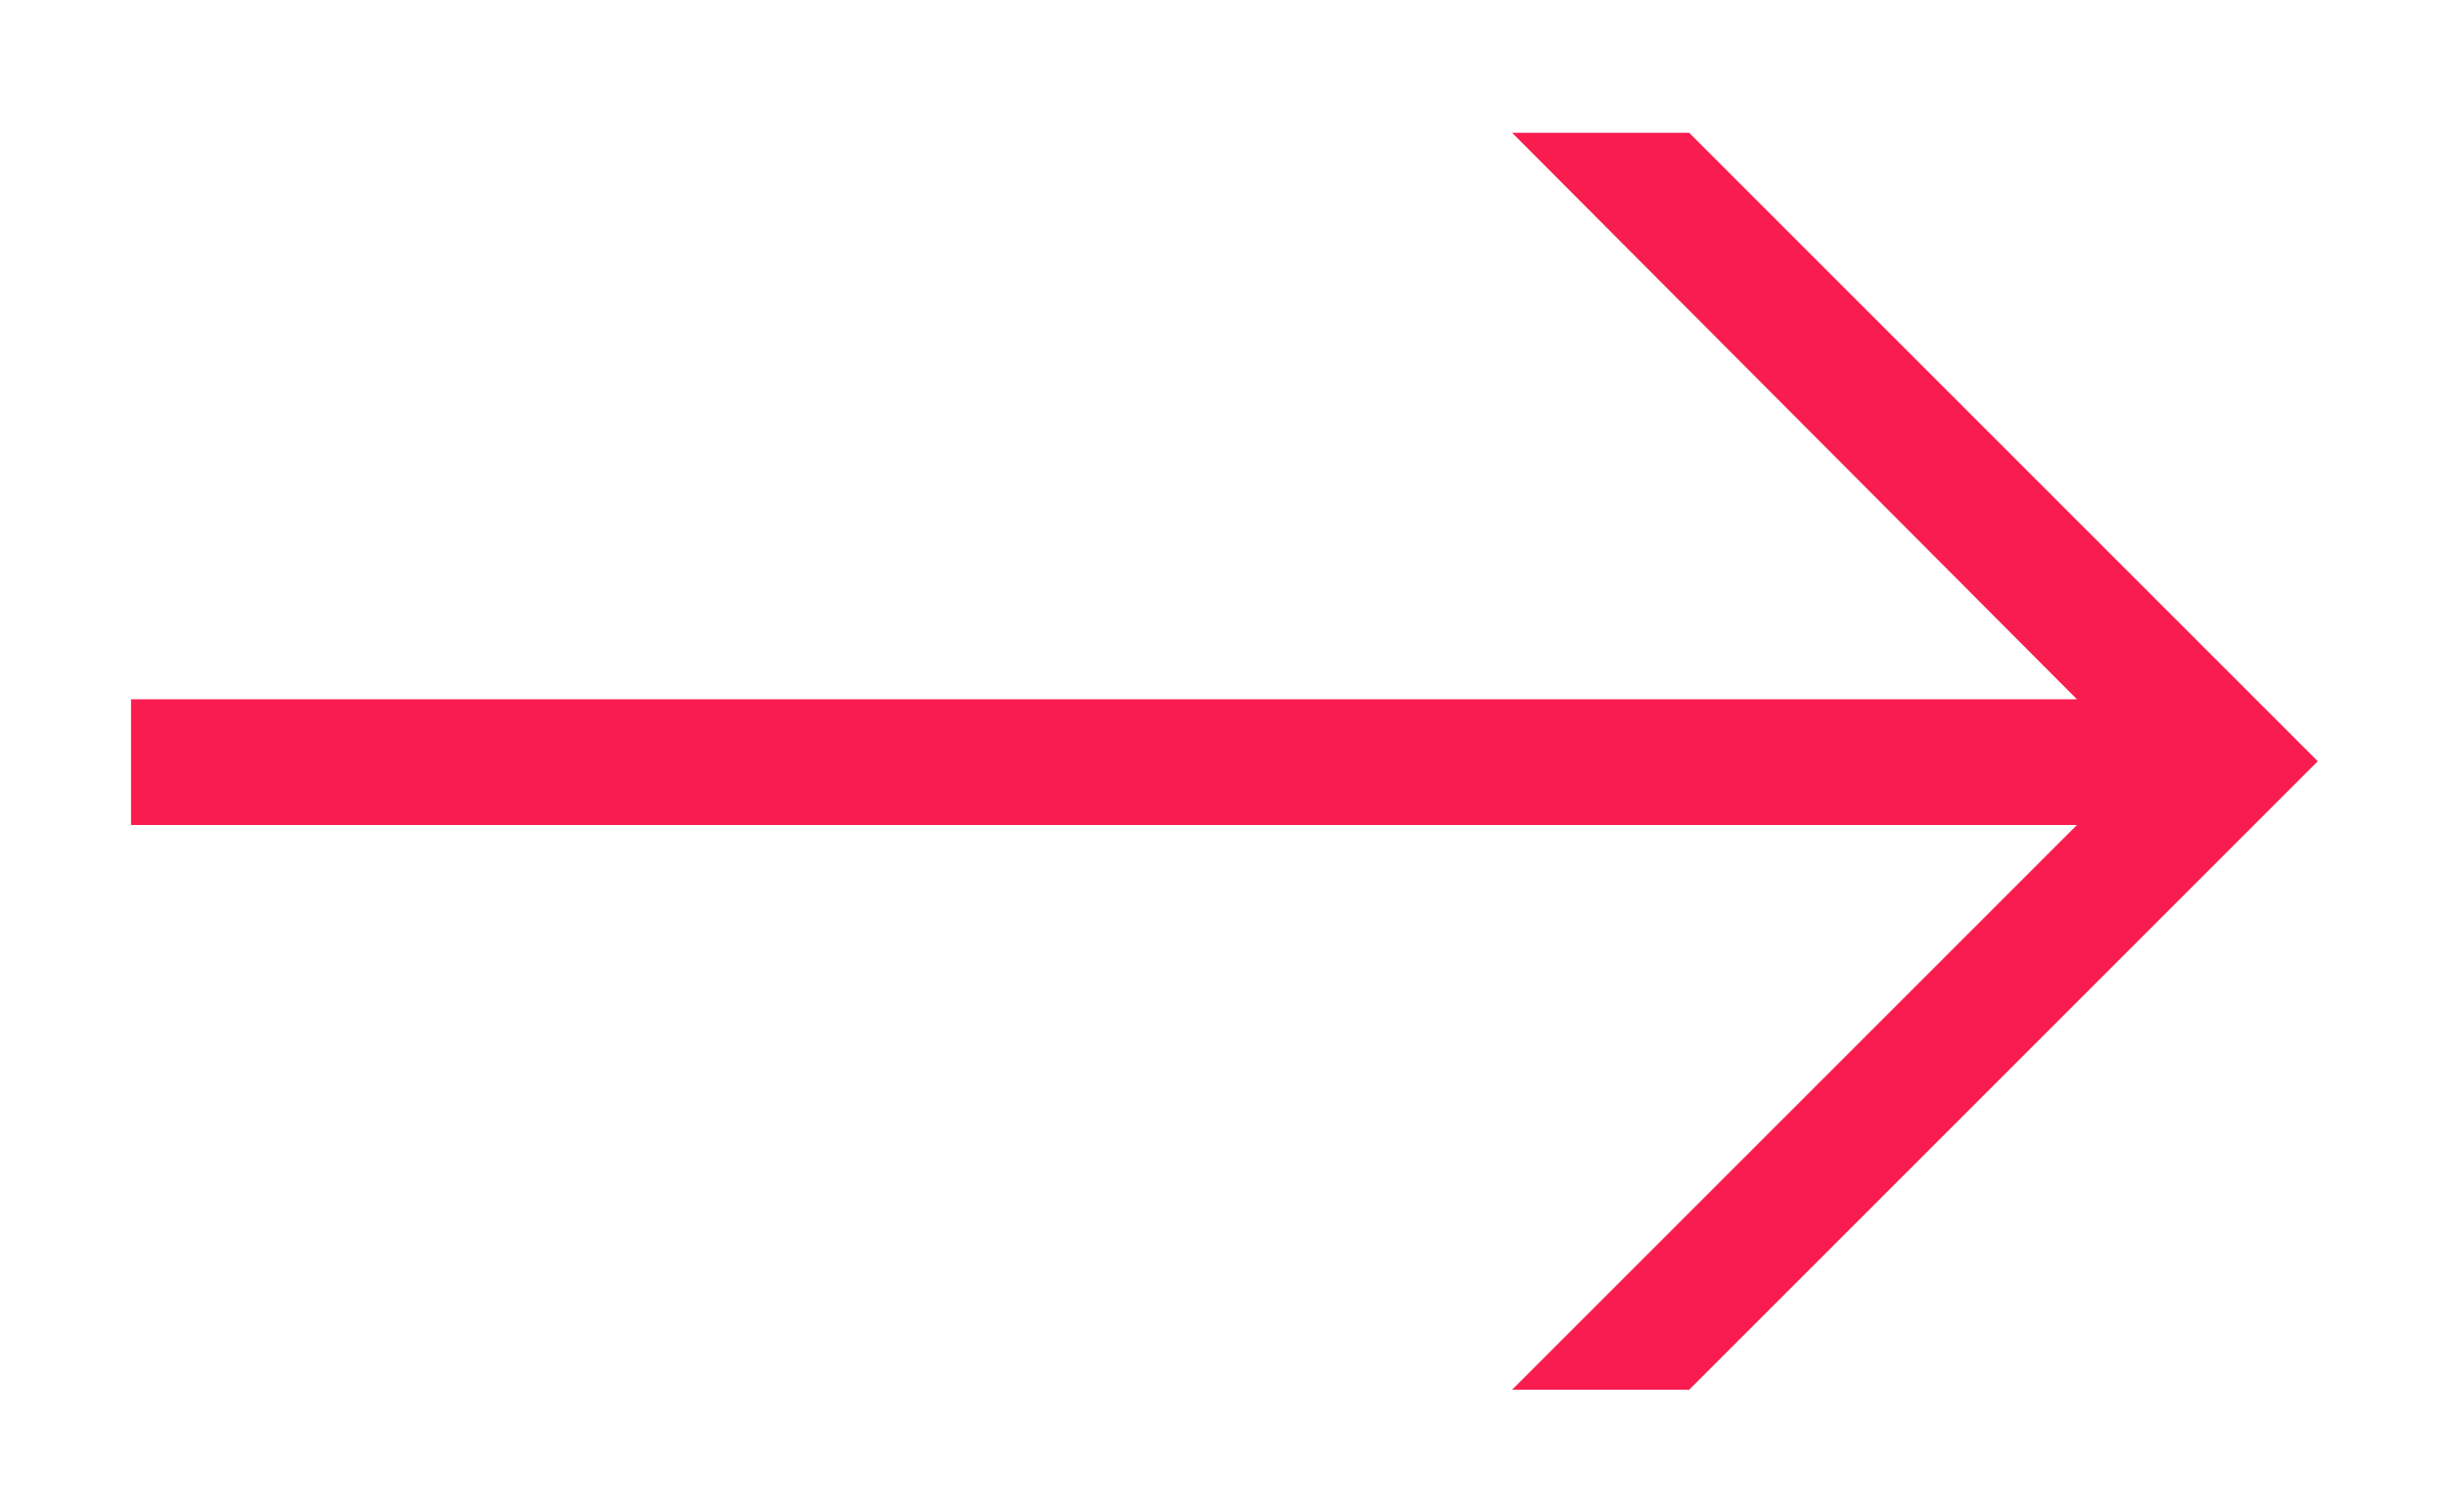 <svg xmlns="http://www.w3.org/2000/svg" xmlns:xlink="http://www.w3.org/1999/xlink" id="Ebene_1" x="0px" y="0px" viewBox="0 0 138.2 85.4" style="enable-background:new 0 0 138.2 85.4;" xml:space="preserve"><style type="text/css">	.st0{fill:#F91D4F;}</style><polygon class="st0" points="95.4,7.5 85.4,7.5 117.3,39.5 77.8,39.5 7.4,39.5 7.4,46.6 77.8,46.6 117.3,46.6 85.4,78.5 95.4,78.5  130.9,43 "></polygon></svg>
